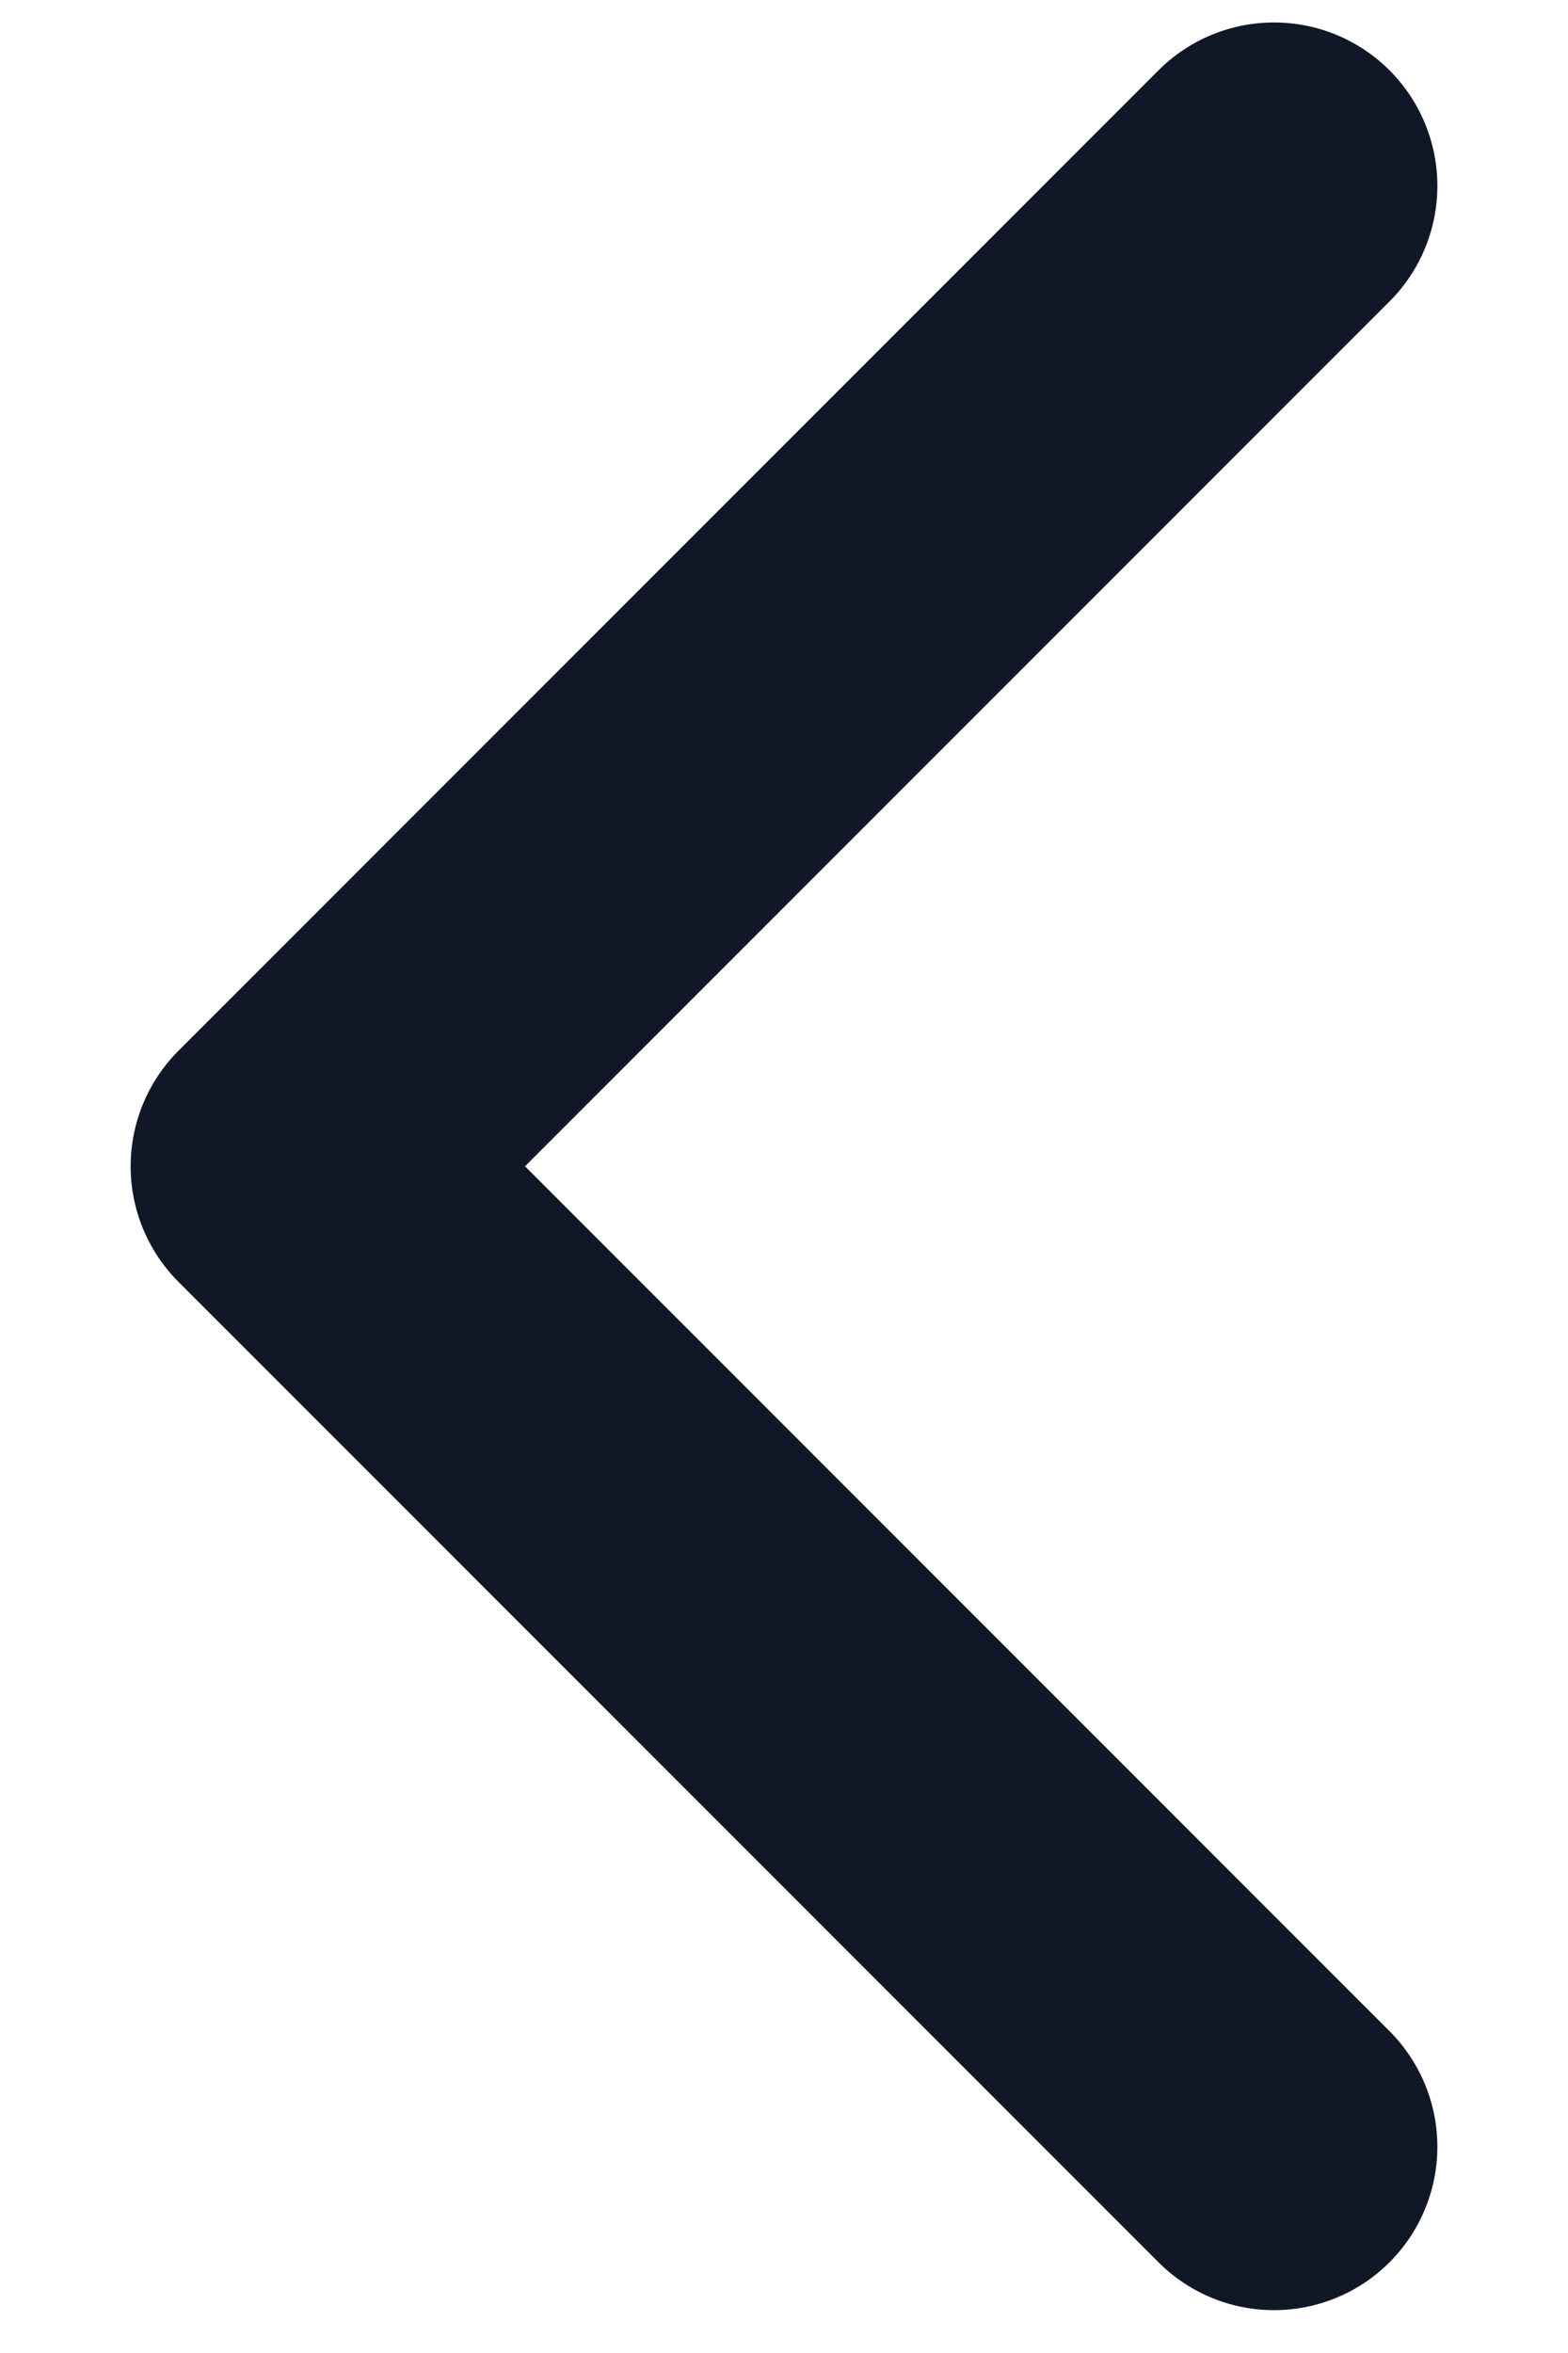 <svg width="8" height="12" viewBox="0 0 8 12" fill="none" xmlns="http://www.w3.org/2000/svg">
<path id="Icon" d="M6.5 0.948L1.5 5.948L6.5 10.948" stroke="#101828" stroke-width="1.667" stroke-linecap="round" stroke-linejoin="round"/>
</svg>
